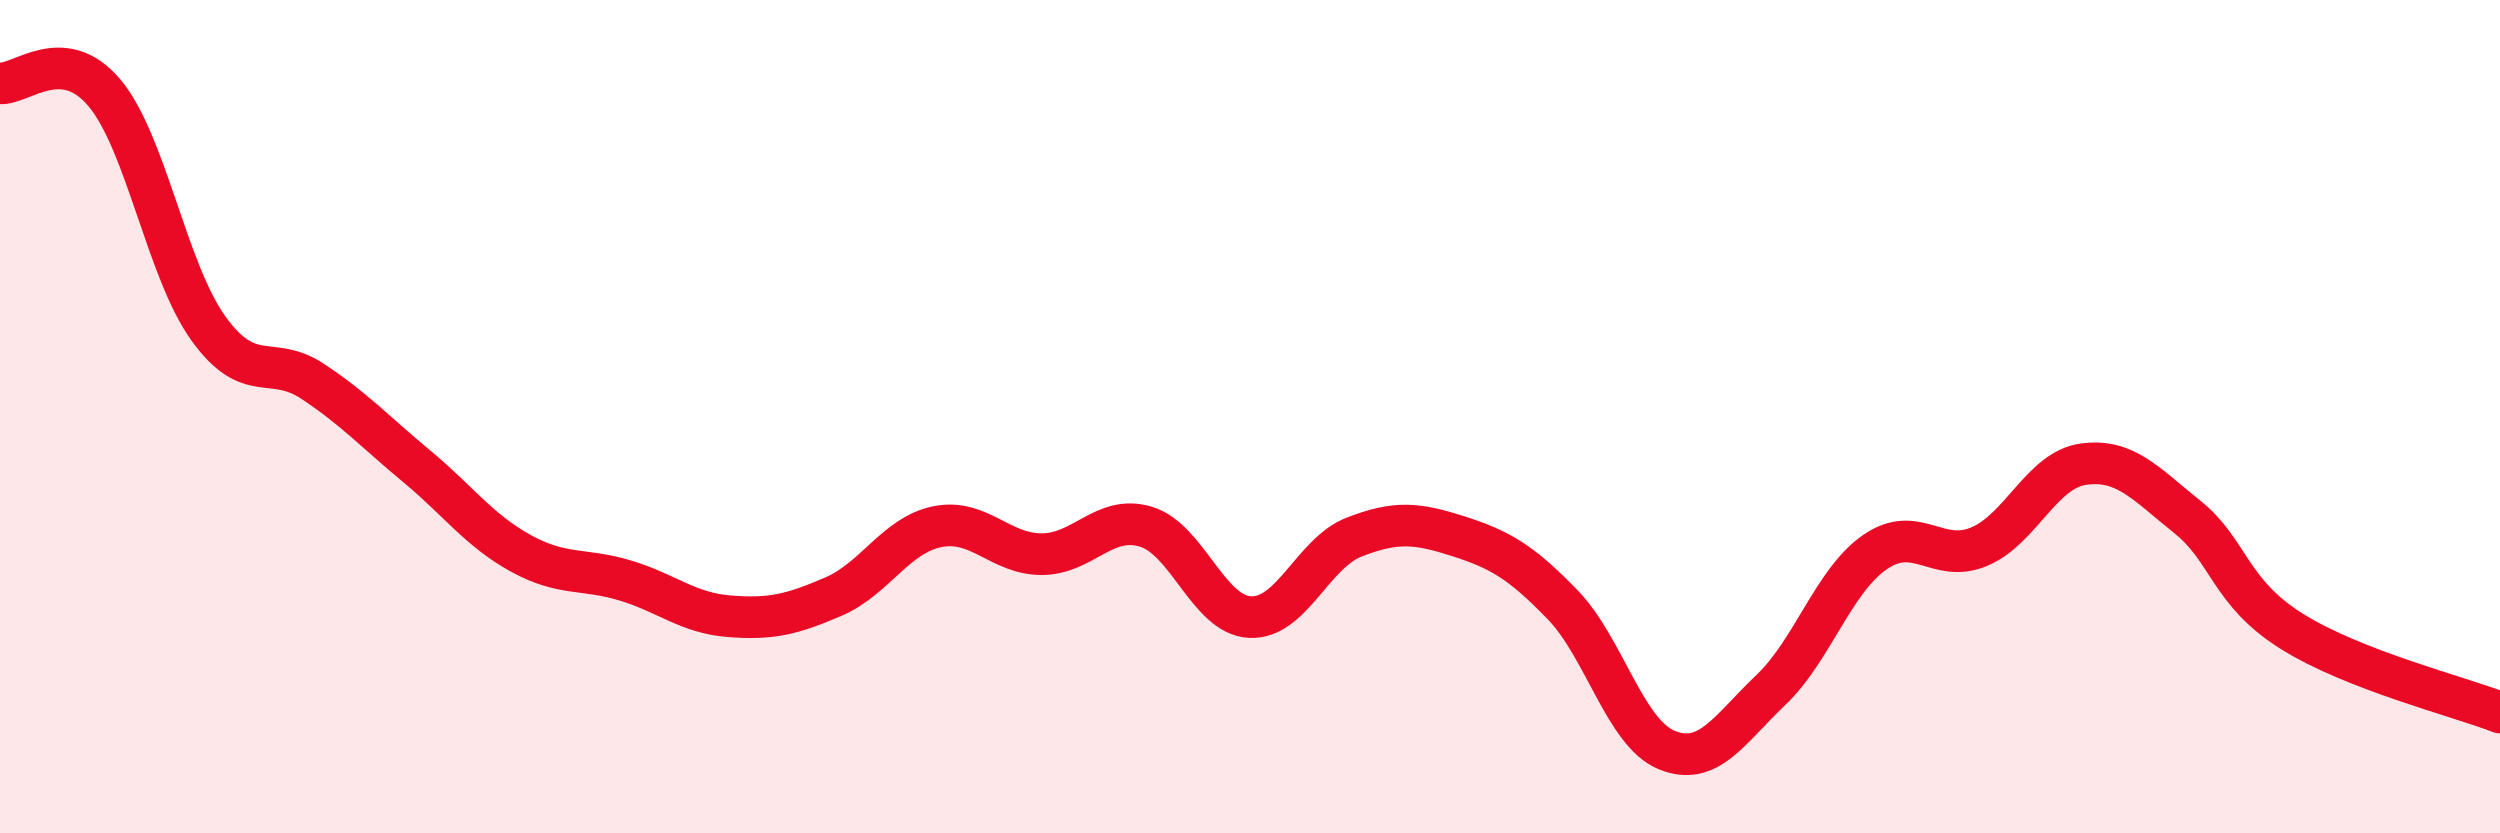 
    <svg width="60" height="20" viewBox="0 0 60 20" xmlns="http://www.w3.org/2000/svg">
      <path
        d="M 0,2 C 0.5,2.04 1.5,1.04 2.5,2.22 C 3.5,3.4 4,6.49 5,7.88 C 6,9.27 6.5,8.49 7.5,9.15 C 8.5,9.81 9,10.36 10,11.19 C 11,12.02 11.5,12.73 12.5,13.28 C 13.5,13.83 14,13.63 15,13.93 C 16,14.23 16.5,14.71 17.5,14.79 C 18.5,14.87 19,14.75 20,14.32 C 21,13.89 21.5,12.84 22.5,12.64 C 23.5,12.44 24,13.3 25,13.3 C 26,13.3 26.5,12.34 27.5,12.64 C 28.5,12.94 29,14.76 30,14.81 C 31,14.86 31.5,13.28 32.5,12.89 C 33.5,12.5 34,12.55 35,12.87 C 36,13.19 36.5,13.48 37.5,14.51 C 38.5,15.54 39,17.59 40,18 C 41,18.41 41.5,17.51 42.5,16.56 C 43.5,15.61 44,13.94 45,13.25 C 46,12.56 46.5,13.54 47.5,13.12 C 48.5,12.7 49,11.28 50,11.14 C 51,11 51.5,11.61 52.5,12.41 C 53.5,13.21 53.5,14.21 55,15.15 C 56.5,16.09 59,16.71 60,17.1L60 20L0 20Z"
        fill="#EB0A25"
        opacity="0.1"
        stroke-linecap="round"
        stroke-linejoin="round"
      />
      <path
        d="M 0,2 C 0.5,2.04 1.5,1.04 2.5,2.22 C 3.5,3.4 4,6.49 5,7.88 C 6,9.27 6.5,8.49 7.5,9.15 C 8.5,9.81 9,10.36 10,11.19 C 11,12.02 11.5,12.73 12.5,13.28 C 13.5,13.83 14,13.63 15,13.93 C 16,14.23 16.5,14.71 17.5,14.79 C 18.5,14.87 19,14.75 20,14.32 C 21,13.89 21.5,12.84 22.5,12.64 C 23.5,12.44 24,13.3 25,13.3 C 26,13.3 26.5,12.34 27.5,12.64 C 28.5,12.94 29,14.76 30,14.81 C 31,14.86 31.5,13.28 32.5,12.89 C 33.5,12.5 34,12.55 35,12.87 C 36,13.19 36.5,13.48 37.5,14.51 C 38.5,15.54 39,17.59 40,18 C 41,18.41 41.5,17.51 42.5,16.56 C 43.5,15.61 44,13.94 45,13.25 C 46,12.56 46.5,13.54 47.5,13.12 C 48.5,12.7 49,11.28 50,11.14 C 51,11 51.5,11.61 52.5,12.41 C 53.5,13.21 53.5,14.21 55,15.15 C 56.5,16.09 59,16.71 60,17.1"
        stroke="#EB0A25"
        stroke-width="1"
        fill="none"
        stroke-linecap="round"
        stroke-linejoin="round"
      />
    </svg>
  